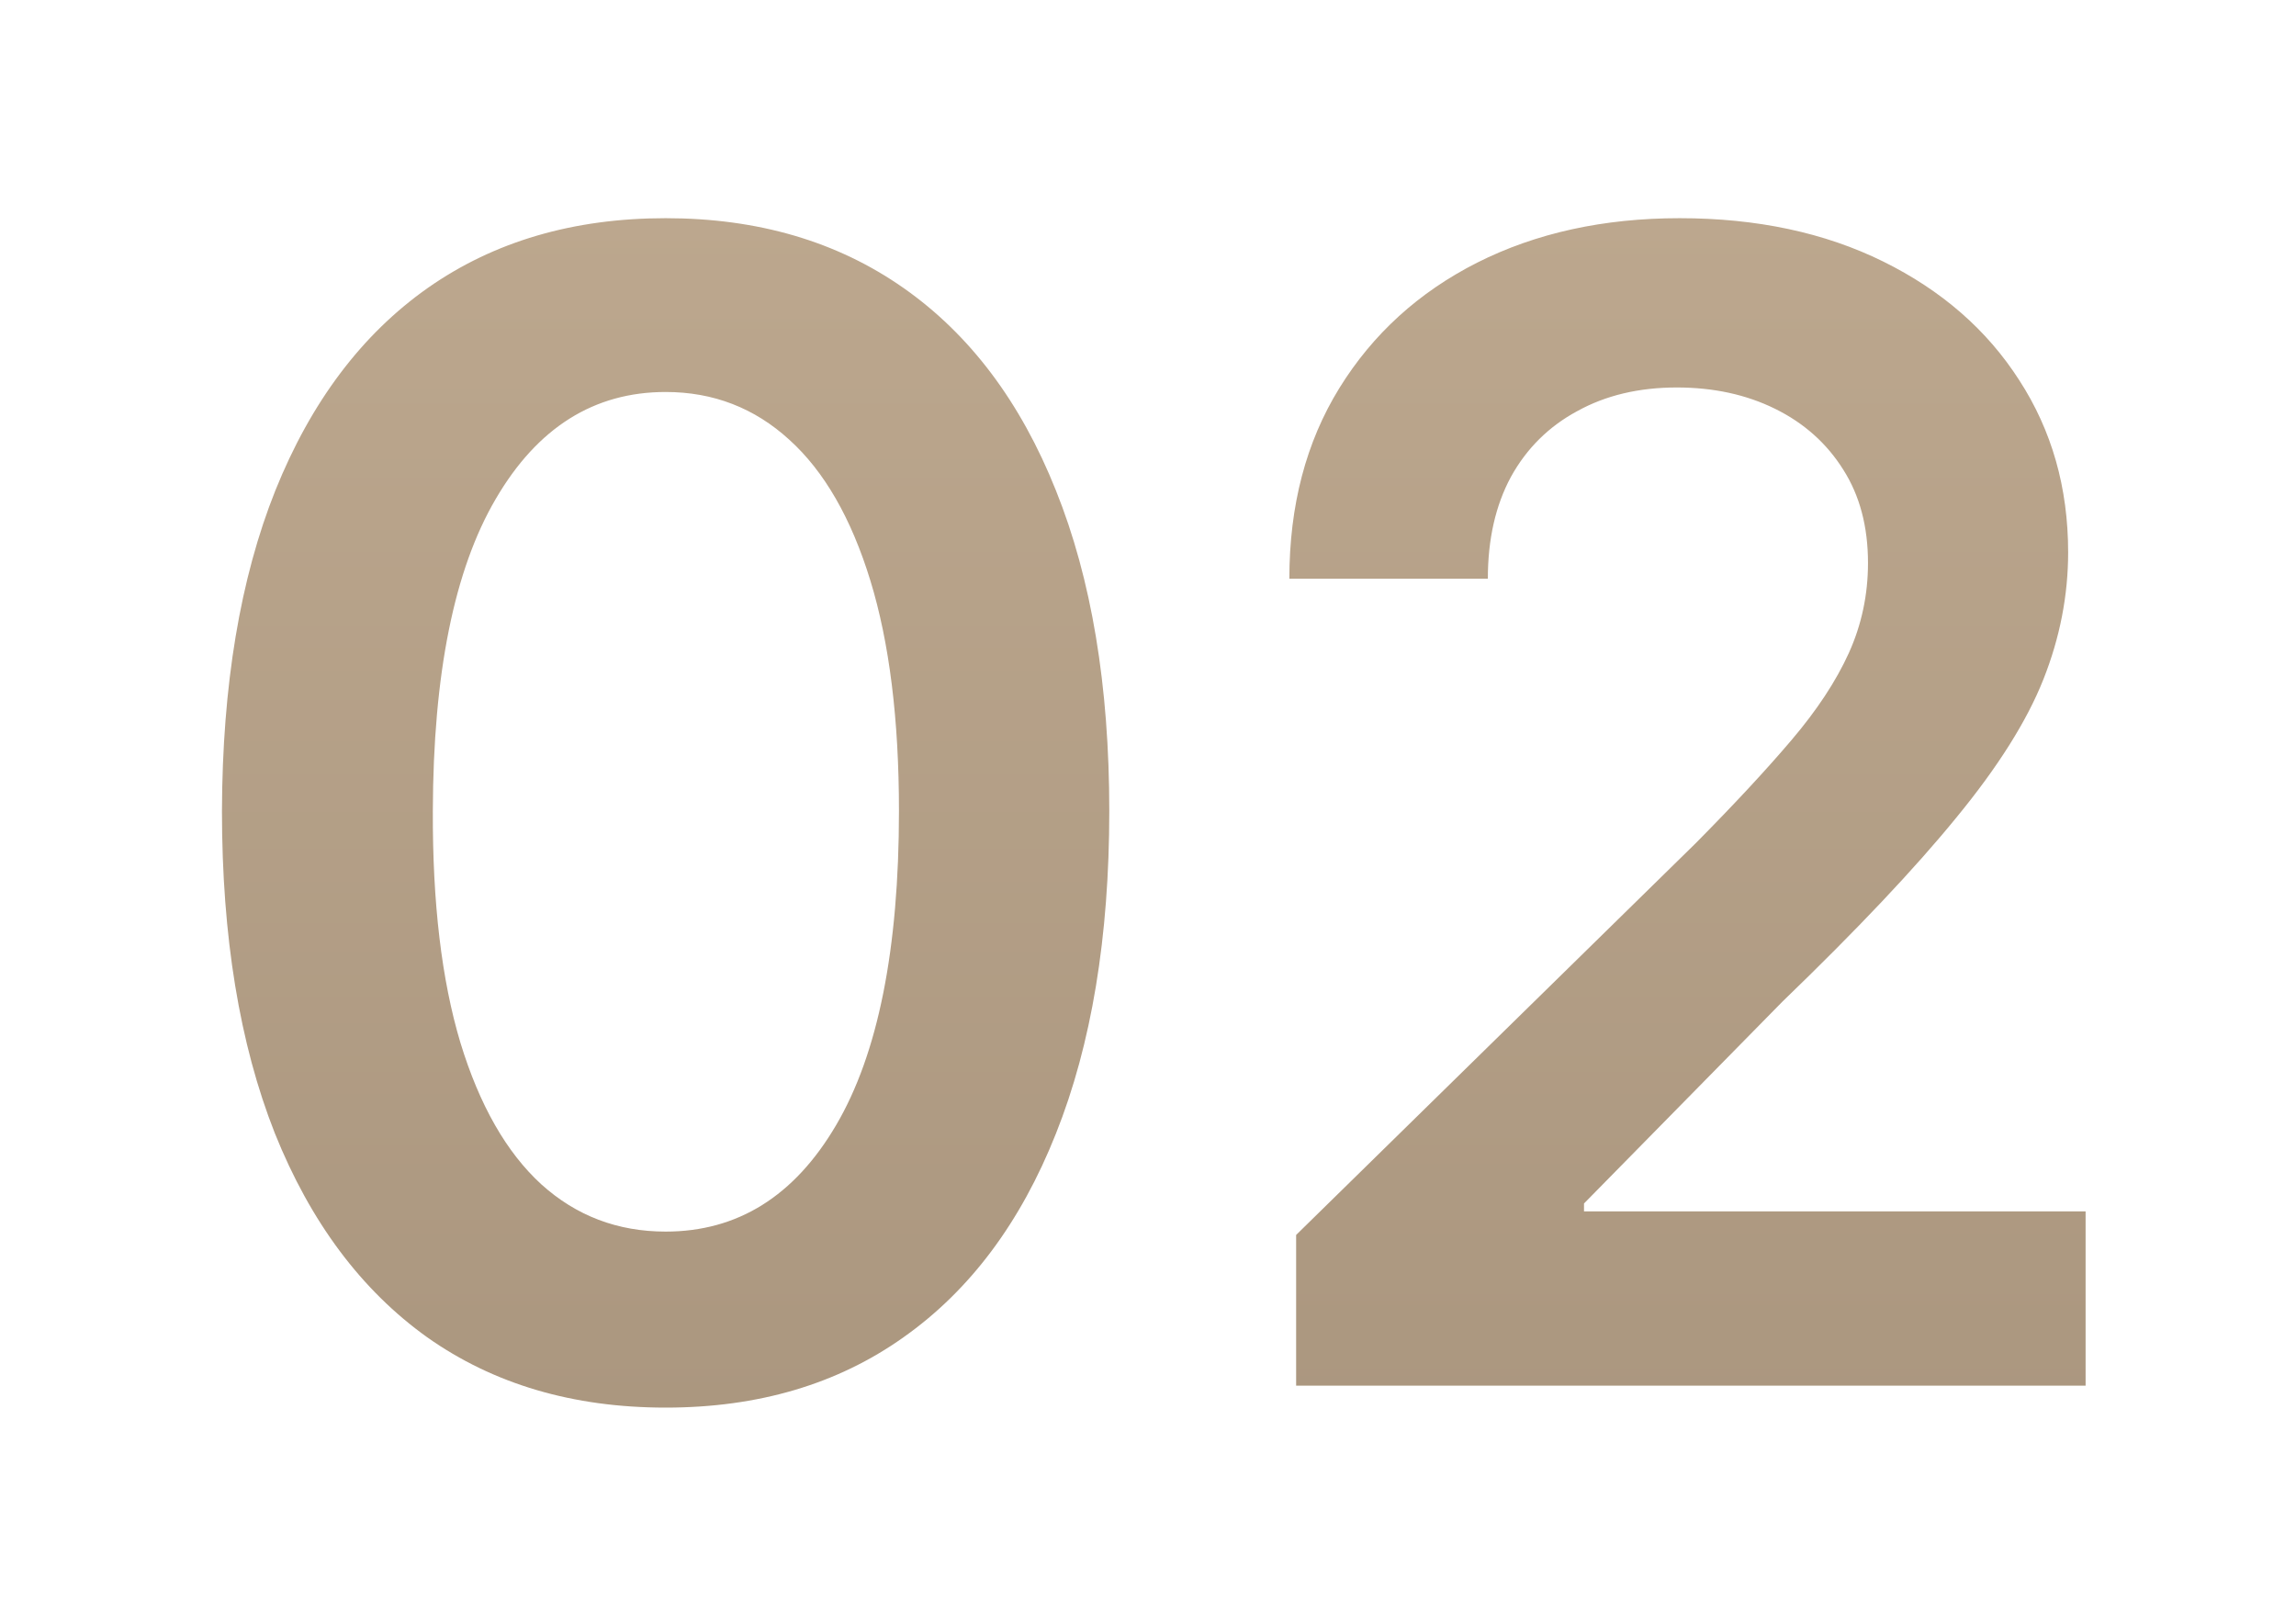 <?xml version="1.0" encoding="UTF-8"?> <svg xmlns="http://www.w3.org/2000/svg" width="58" height="41" viewBox="0 0 58 41" fill="none"> <g filter="url(#filter0_d_118_623)"> <path d="M16.815 32.554C14.476 32.554 12.468 31.962 10.792 30.778C9.125 29.585 7.842 27.866 6.942 25.622C6.052 23.368 5.607 20.655 5.607 17.483C5.617 14.311 6.067 11.612 6.957 9.386C7.856 7.152 9.139 5.447 10.806 4.273C12.482 3.098 14.485 2.511 16.815 2.511C19.144 2.511 21.147 3.098 22.823 4.273C24.499 5.447 25.782 7.152 26.673 9.386C27.572 11.621 28.022 14.32 28.022 17.483C28.022 20.665 27.572 23.383 26.673 25.636C25.782 27.881 24.499 29.595 22.823 30.778C21.157 31.962 19.154 32.554 16.815 32.554ZM16.815 28.108C18.633 28.108 20.067 27.213 21.119 25.423C22.179 23.624 22.709 20.977 22.709 17.483C22.709 15.172 22.468 13.231 21.985 11.659C21.502 10.087 20.82 8.903 19.94 8.108C19.059 7.303 18.017 6.901 16.815 6.901C15.006 6.901 13.576 7.8 12.525 9.599C11.474 11.389 10.943 14.017 10.934 17.483C10.925 19.803 11.156 21.754 11.63 23.335C12.113 24.917 12.795 26.11 13.675 26.915C14.556 27.71 15.602 28.108 16.815 28.108ZM32.742 32V28.193L42.841 18.293C43.807 17.317 44.612 16.451 45.256 15.693C45.9 14.936 46.383 14.202 46.705 13.492C47.026 12.781 47.188 12.024 47.188 11.219C47.188 10.3 46.979 9.514 46.562 8.861C46.146 8.198 45.573 7.687 44.844 7.327C44.115 6.967 43.286 6.787 42.358 6.787C41.401 6.787 40.563 6.986 39.844 7.384C39.124 7.772 38.565 8.326 38.168 9.045C37.779 9.765 37.585 10.622 37.585 11.617H32.571C32.571 9.77 32.992 8.165 33.835 6.801C34.678 5.438 35.838 4.382 37.315 3.634C38.802 2.885 40.507 2.511 42.429 2.511C44.38 2.511 46.094 2.876 47.571 3.605C49.048 4.334 50.194 5.333 51.008 6.602C51.832 7.871 52.244 9.32 52.244 10.949C52.244 12.038 52.036 13.108 51.619 14.159C51.203 15.21 50.469 16.375 49.418 17.653C48.376 18.932 46.913 20.48 45.028 22.298L40.014 27.398V27.597H52.685V32H32.742Z" fill="url(#paint0_linear_118_623)"></path> </g> <defs> <filter id="filter0_d_118_623" x="0.607" y="0.511" width="57.077" height="40.043" filterUnits="userSpaceOnUse" color-interpolation-filters="sRGB"> <feFlood flood-opacity="0" result="BackgroundImageFix"></feFlood> <feColorMatrix in="SourceAlpha" type="matrix" values="0 0 0 0 0 0 0 0 0 0 0 0 0 0 0 0 0 0 127 0" result="hardAlpha"></feColorMatrix> <feOffset dy="3"></feOffset> <feGaussianBlur stdDeviation="2.5"></feGaussianBlur> <feComposite in2="hardAlpha" operator="out"></feComposite> <feColorMatrix type="matrix" values="0 0 0 0 0 0 0 0 0 0 0 0 0 0 0 0 0 0 0.25 0"></feColorMatrix> <feBlend mode="normal" in2="BackgroundImageFix" result="effect1_dropShadow_118_623"></feBlend> <feBlend mode="normal" in="SourceGraphic" in2="effect1_dropShadow_118_623" result="shape"></feBlend> </filter> <linearGradient id="paint0_linear_118_623" x1="28.5" y1="-35" x2="28.5" y2="70" gradientUnits="userSpaceOnUse"> <stop stop-color="#D1BBA0"></stop> <stop offset="1" stop-color="#96836D"></stop> </linearGradient> </defs> </svg> 